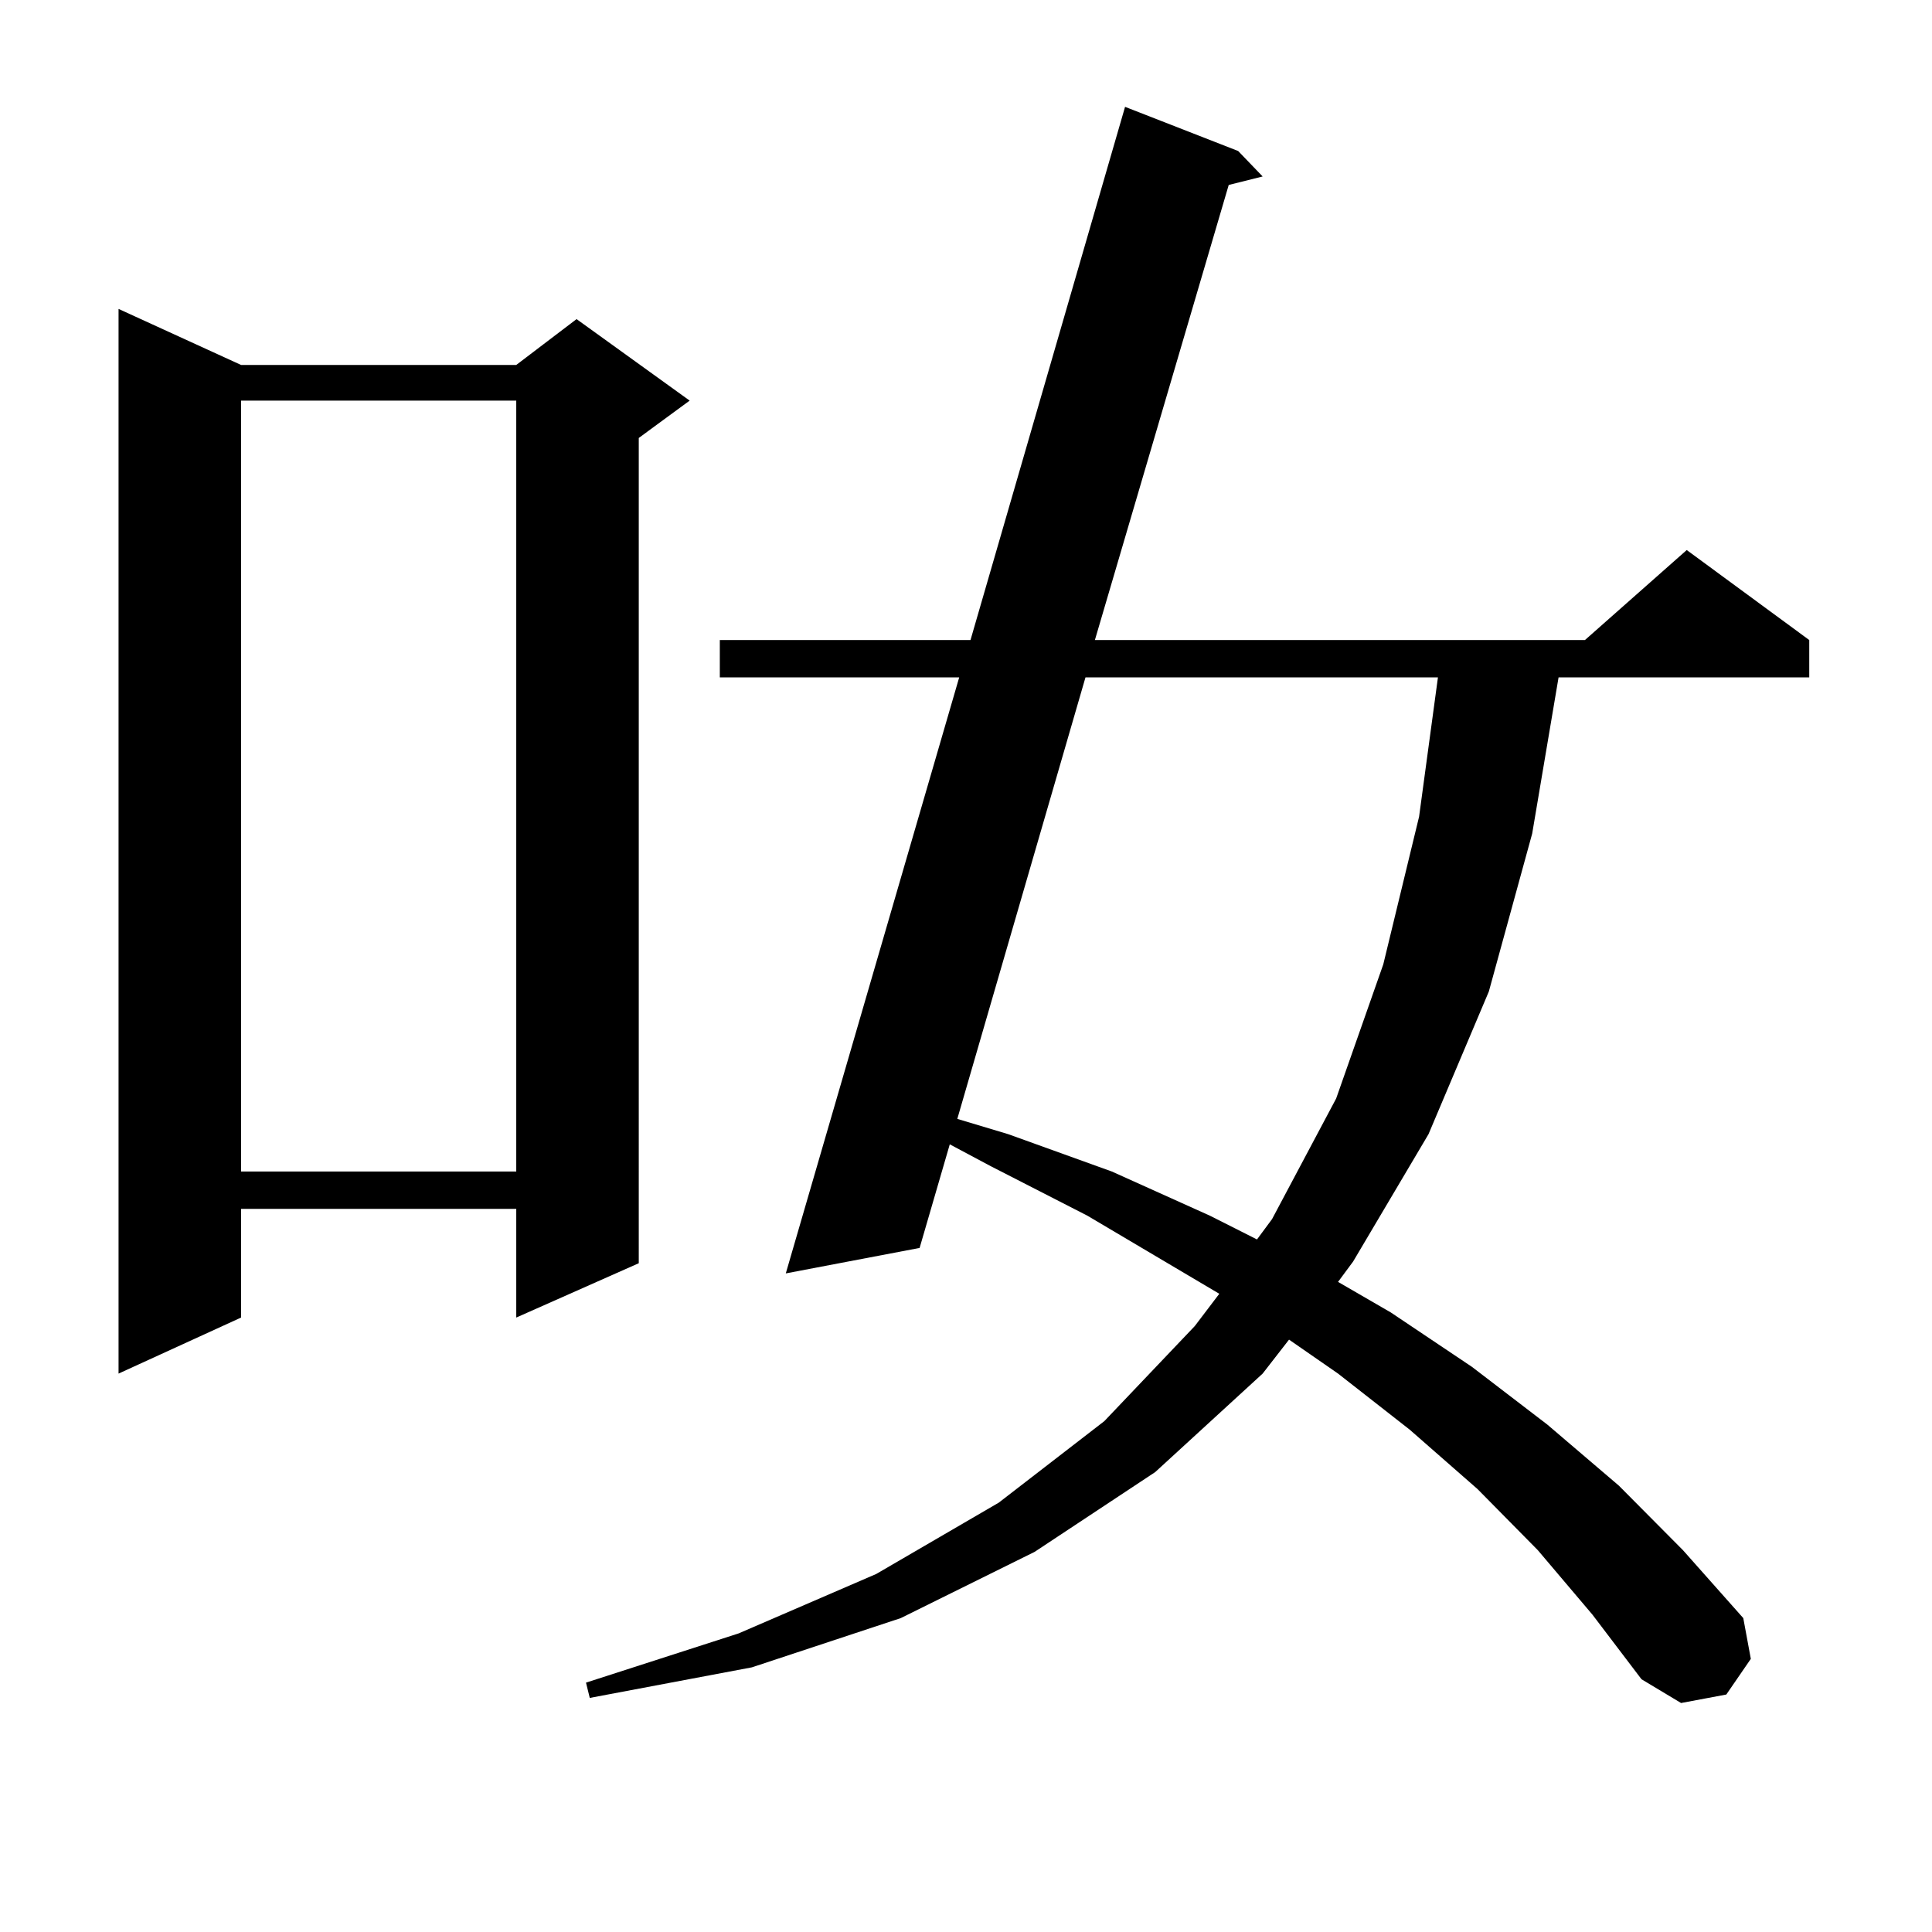 <?xml version="1.0" encoding="utf-8"?>
<!-- Generator: Adobe Illustrator 16.0.0, SVG Export Plug-In . SVG Version: 6.00 Build 0)  -->
<!DOCTYPE svg PUBLIC "-//W3C//DTD SVG 1.1//EN" "http://www.w3.org/Graphics/SVG/1.1/DTD/svg11.dtd">
<svg version="1.1" id="图层_1" xmlns="http://www.w3.org/2000/svg" xmlns:xlink="http://www.w3.org/1999/xlink" x="0px" y="0px"
	 width="1000px" height="1000px" viewBox="0 0 1000 1000" enable-background="new 0 0 1000 1000" xml:space="preserve">
<path d="M124.777,188.898h142.436l31.219-23.73l58.535,42.188l-26.341,19.336V653.84l-63.413,28.125v-56.25H124.777v56.25
	l-63.413,29.004V159.895L124.777,188.898z M124.777,207.355v399.023h142.436V207.355H124.777z M795.98,802.375l-31.219-31.641
	l-35.121-30.762l-37.072-29.004l-25.365-17.578l-13.658,17.578l-55.608,50.977l-62.438,41.309l-69.267,34.277l-77.071,25.488
	l-83.9,15.82l-1.951-7.91l79.022-25.488l71.218-30.762l63.413-36.914l54.633-42.188l46.828-49.219l12.683-16.699l-68.291-40.43
	l-49.755-25.488l-21.463-11.426l-15.609,53.613l-69.267,13.184l89.754-308.496H372.576v-19.336h129.753l79.998-275.977
	l58.535,22.852l12.683,13.184l-17.561,4.395l-69.267,235.547H820.37l52.682-46.582l63.413,46.582v19.336H806.712l-13.658,80.859
	l-22.438,81.738l-31.219,73.828l-39.023,65.918l-7.805,10.547l27.316,15.82l41.95,28.125l39.023,29.883l37.072,31.641l33.17,33.398
	l31.219,35.156l3.902,21.094l-12.683,18.457l-23.414,4.395l-20.487-12.305l-25.365-33.398L795.98,802.375z M561.84,350.617
	L495.5,579.133l26.341,7.91l53.657,19.336l50.73,22.852l24.39,12.305l7.805-10.547l33.17-62.402l24.39-69.434l18.536-76.465
	l9.756-72.07H561.84z"/>
</svg>
